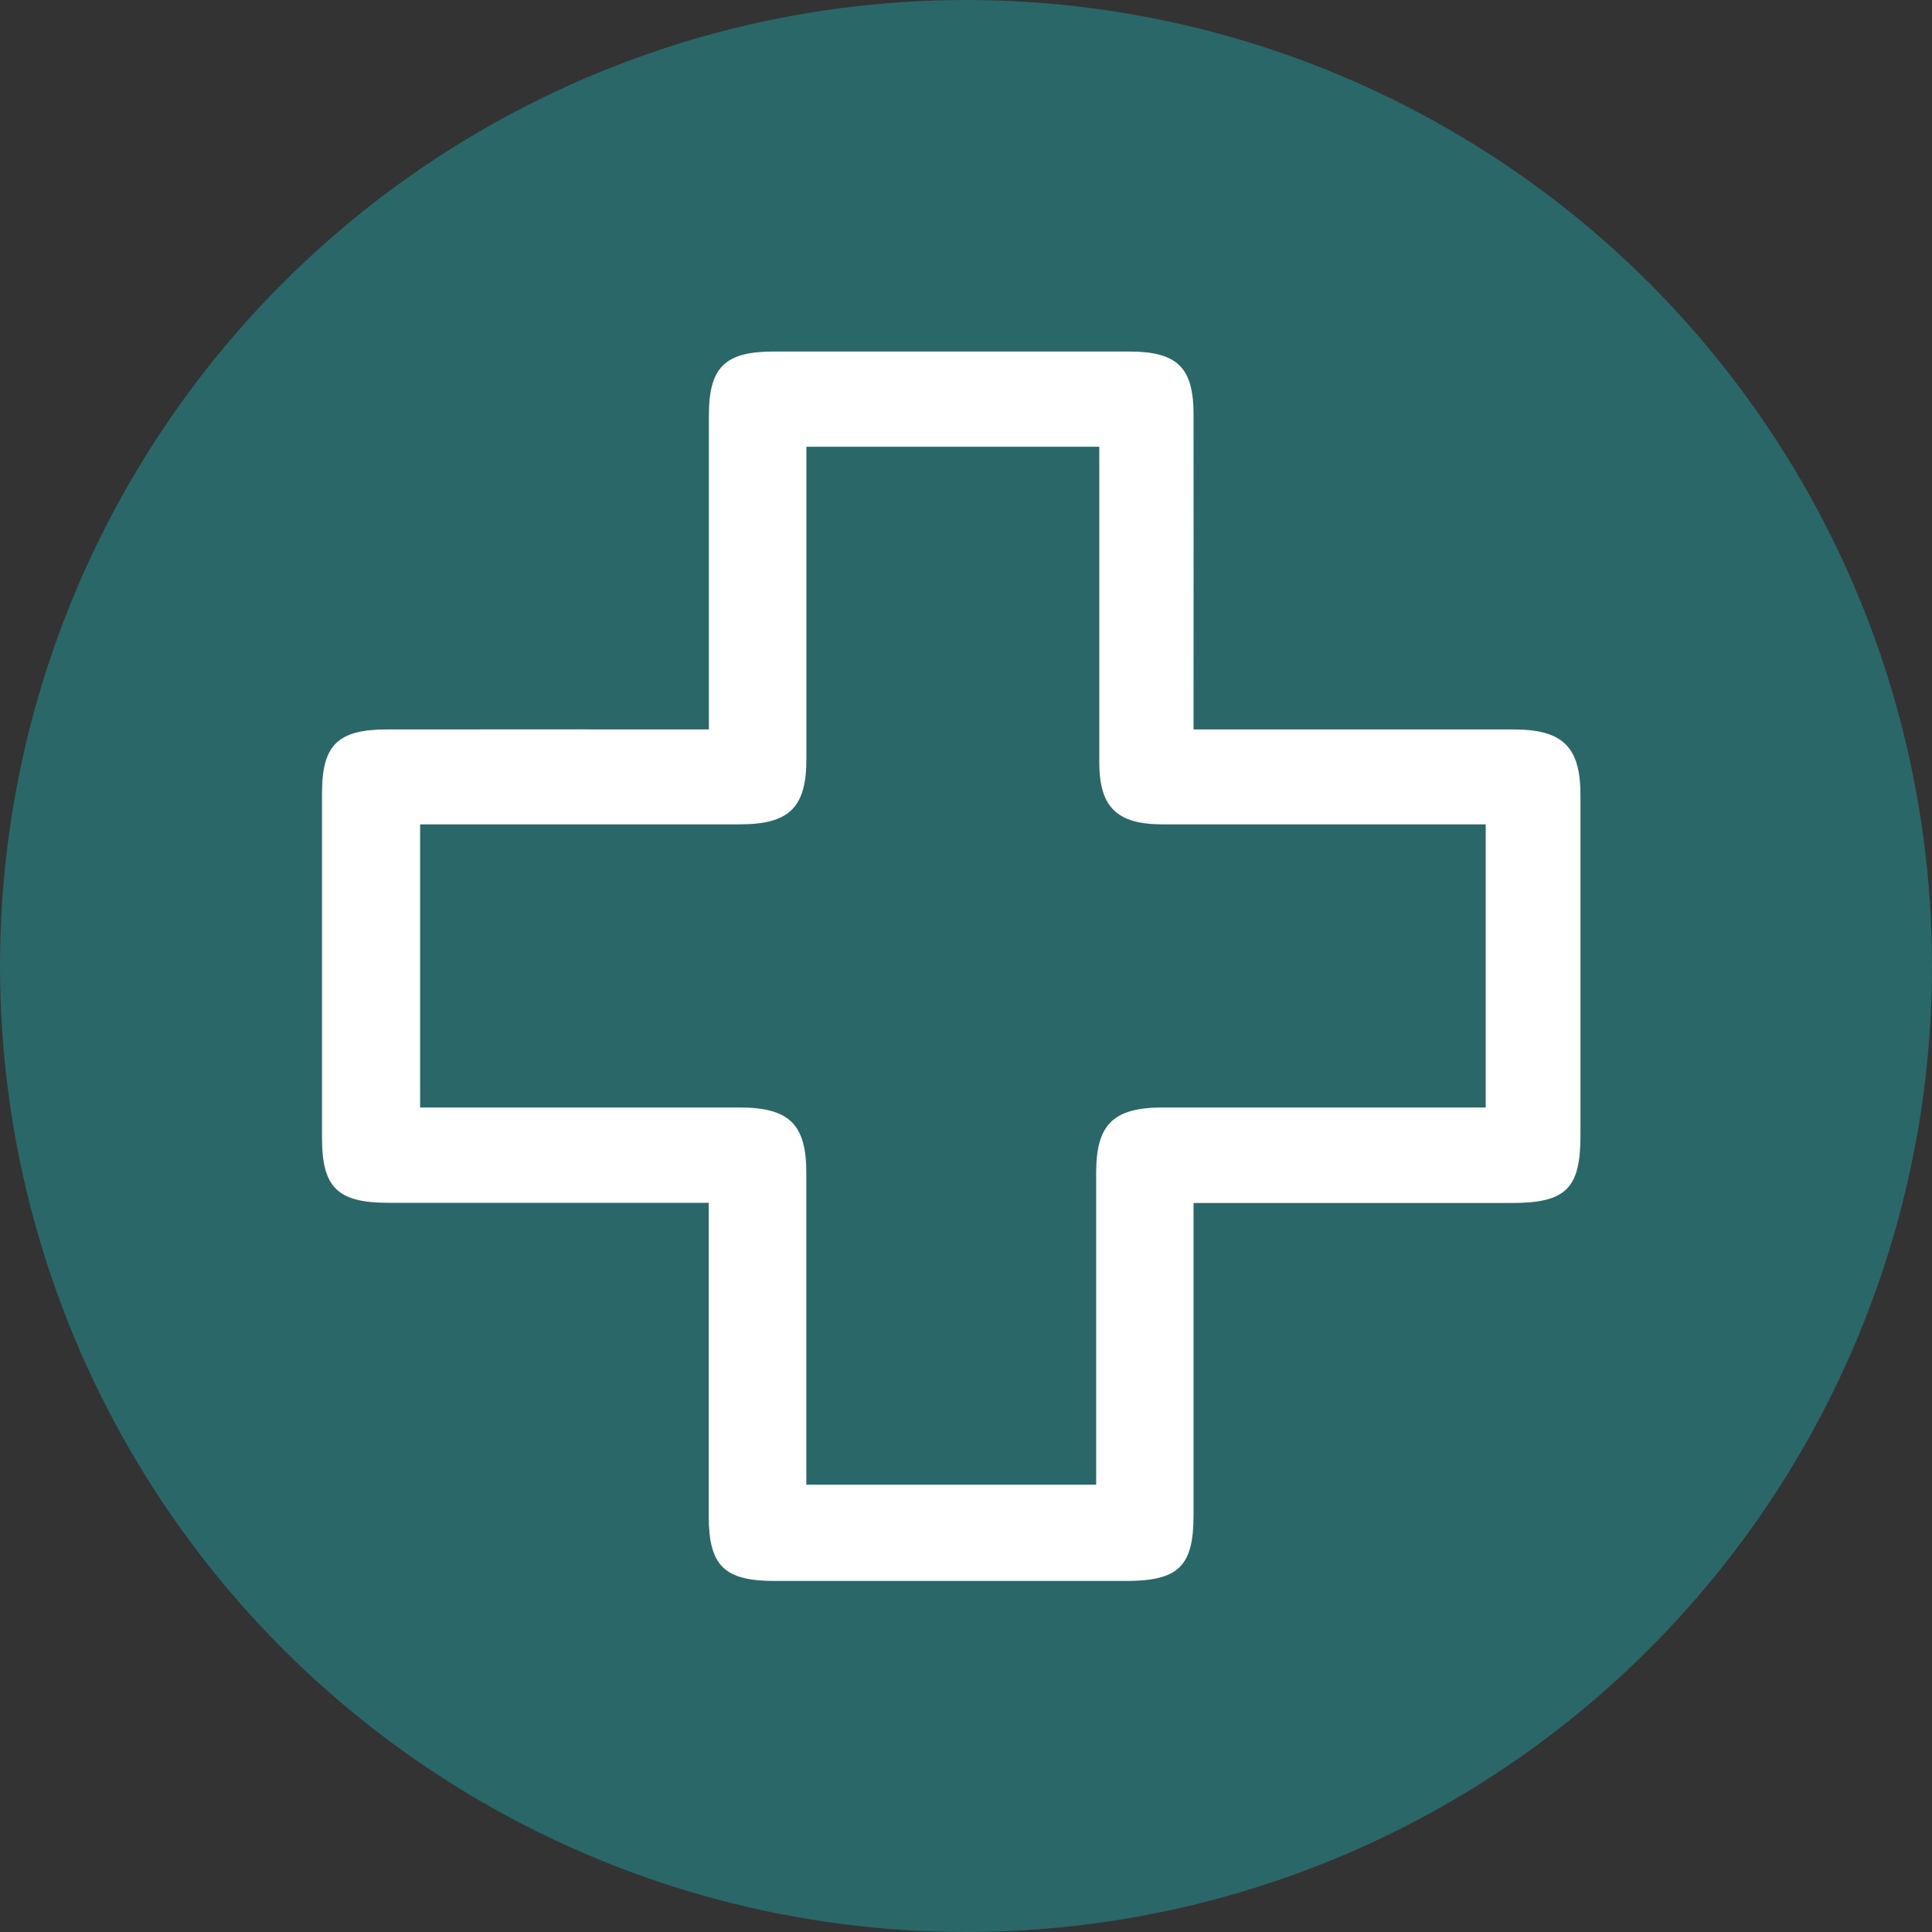 <?xml version="1.0" encoding="UTF-8"?> <svg xmlns="http://www.w3.org/2000/svg" width="66" height="66" viewBox="0 0 66 66" fill="none"><rect x="0" y="0" width="66" height="66" fill="#333333" stroke="none"/><circle cx="33" cy="33" r="33" fill="#296768"></circle><path d="M24.219 41.09C23.835 41.09 23.544 41.09 23.253 41.09C19.927 41.09 16.598 41.09 13.271 41.09C11.533 41.09 11 40.569 11 38.88C11 34.951 11 31.024 11 27.094C11 25.447 11.539 24.918 13.228 24.918C16.554 24.915 19.884 24.918 23.21 24.918C23.504 24.918 23.798 24.918 24.216 24.918C24.216 24.58 24.216 24.302 24.216 24.023C24.216 20.749 24.216 17.475 24.216 14.201C24.216 12.546 24.758 12.011 26.43 12.008C30.477 12.008 34.523 12.008 38.57 12.008C40.211 12.008 40.77 12.549 40.773 14.139C40.778 17.413 40.773 20.687 40.773 23.961C40.773 24.245 40.773 24.532 40.773 24.918C41.139 24.918 41.427 24.918 41.715 24.918C45.041 24.918 48.371 24.918 51.697 24.918C53.383 24.918 53.989 25.509 53.991 27.15C53.991 31.032 53.991 34.911 53.991 38.793C53.991 40.6 53.493 41.093 51.665 41.096C48.362 41.096 45.062 41.096 41.758 41.096C41.467 41.096 41.173 41.096 40.773 41.096C40.773 41.45 40.773 41.732 40.773 42.014C40.773 45.265 40.773 48.513 40.773 51.765C40.773 53.51 40.26 54.008 38.461 54.008C34.463 54.008 30.465 54.008 26.467 54.008C24.738 54.008 24.213 53.49 24.21 51.784C24.21 48.558 24.21 45.332 24.21 42.106V41.099L24.219 41.09ZM27.548 15.265C27.548 15.581 27.548 15.842 27.548 16.104C27.548 19.378 27.548 22.655 27.548 25.928C27.548 27.587 26.963 28.161 25.271 28.161C21.893 28.161 18.515 28.161 15.136 28.161C14.874 28.161 14.615 28.161 14.352 28.161V37.833C14.664 37.833 14.932 37.833 15.2 37.833C18.552 37.833 21.904 37.833 25.259 37.833C26.957 37.833 27.545 38.405 27.545 40.057C27.545 43.356 27.545 46.656 27.545 49.955C27.545 50.211 27.545 50.464 27.545 50.72H37.446V49.893C37.446 46.619 37.446 43.342 37.446 40.068C37.446 38.407 38.031 37.836 39.721 37.833C43.122 37.833 46.526 37.833 49.927 37.833C50.192 37.833 50.458 37.833 50.754 37.833V28.161C50.423 28.161 50.132 28.161 49.841 28.161C46.462 28.161 43.084 28.164 39.706 28.161C38.15 28.161 37.553 27.567 37.553 26.044C37.553 22.719 37.553 19.398 37.553 16.073V15.262H27.539L27.548 15.265Z" fill="white"></path></svg> 